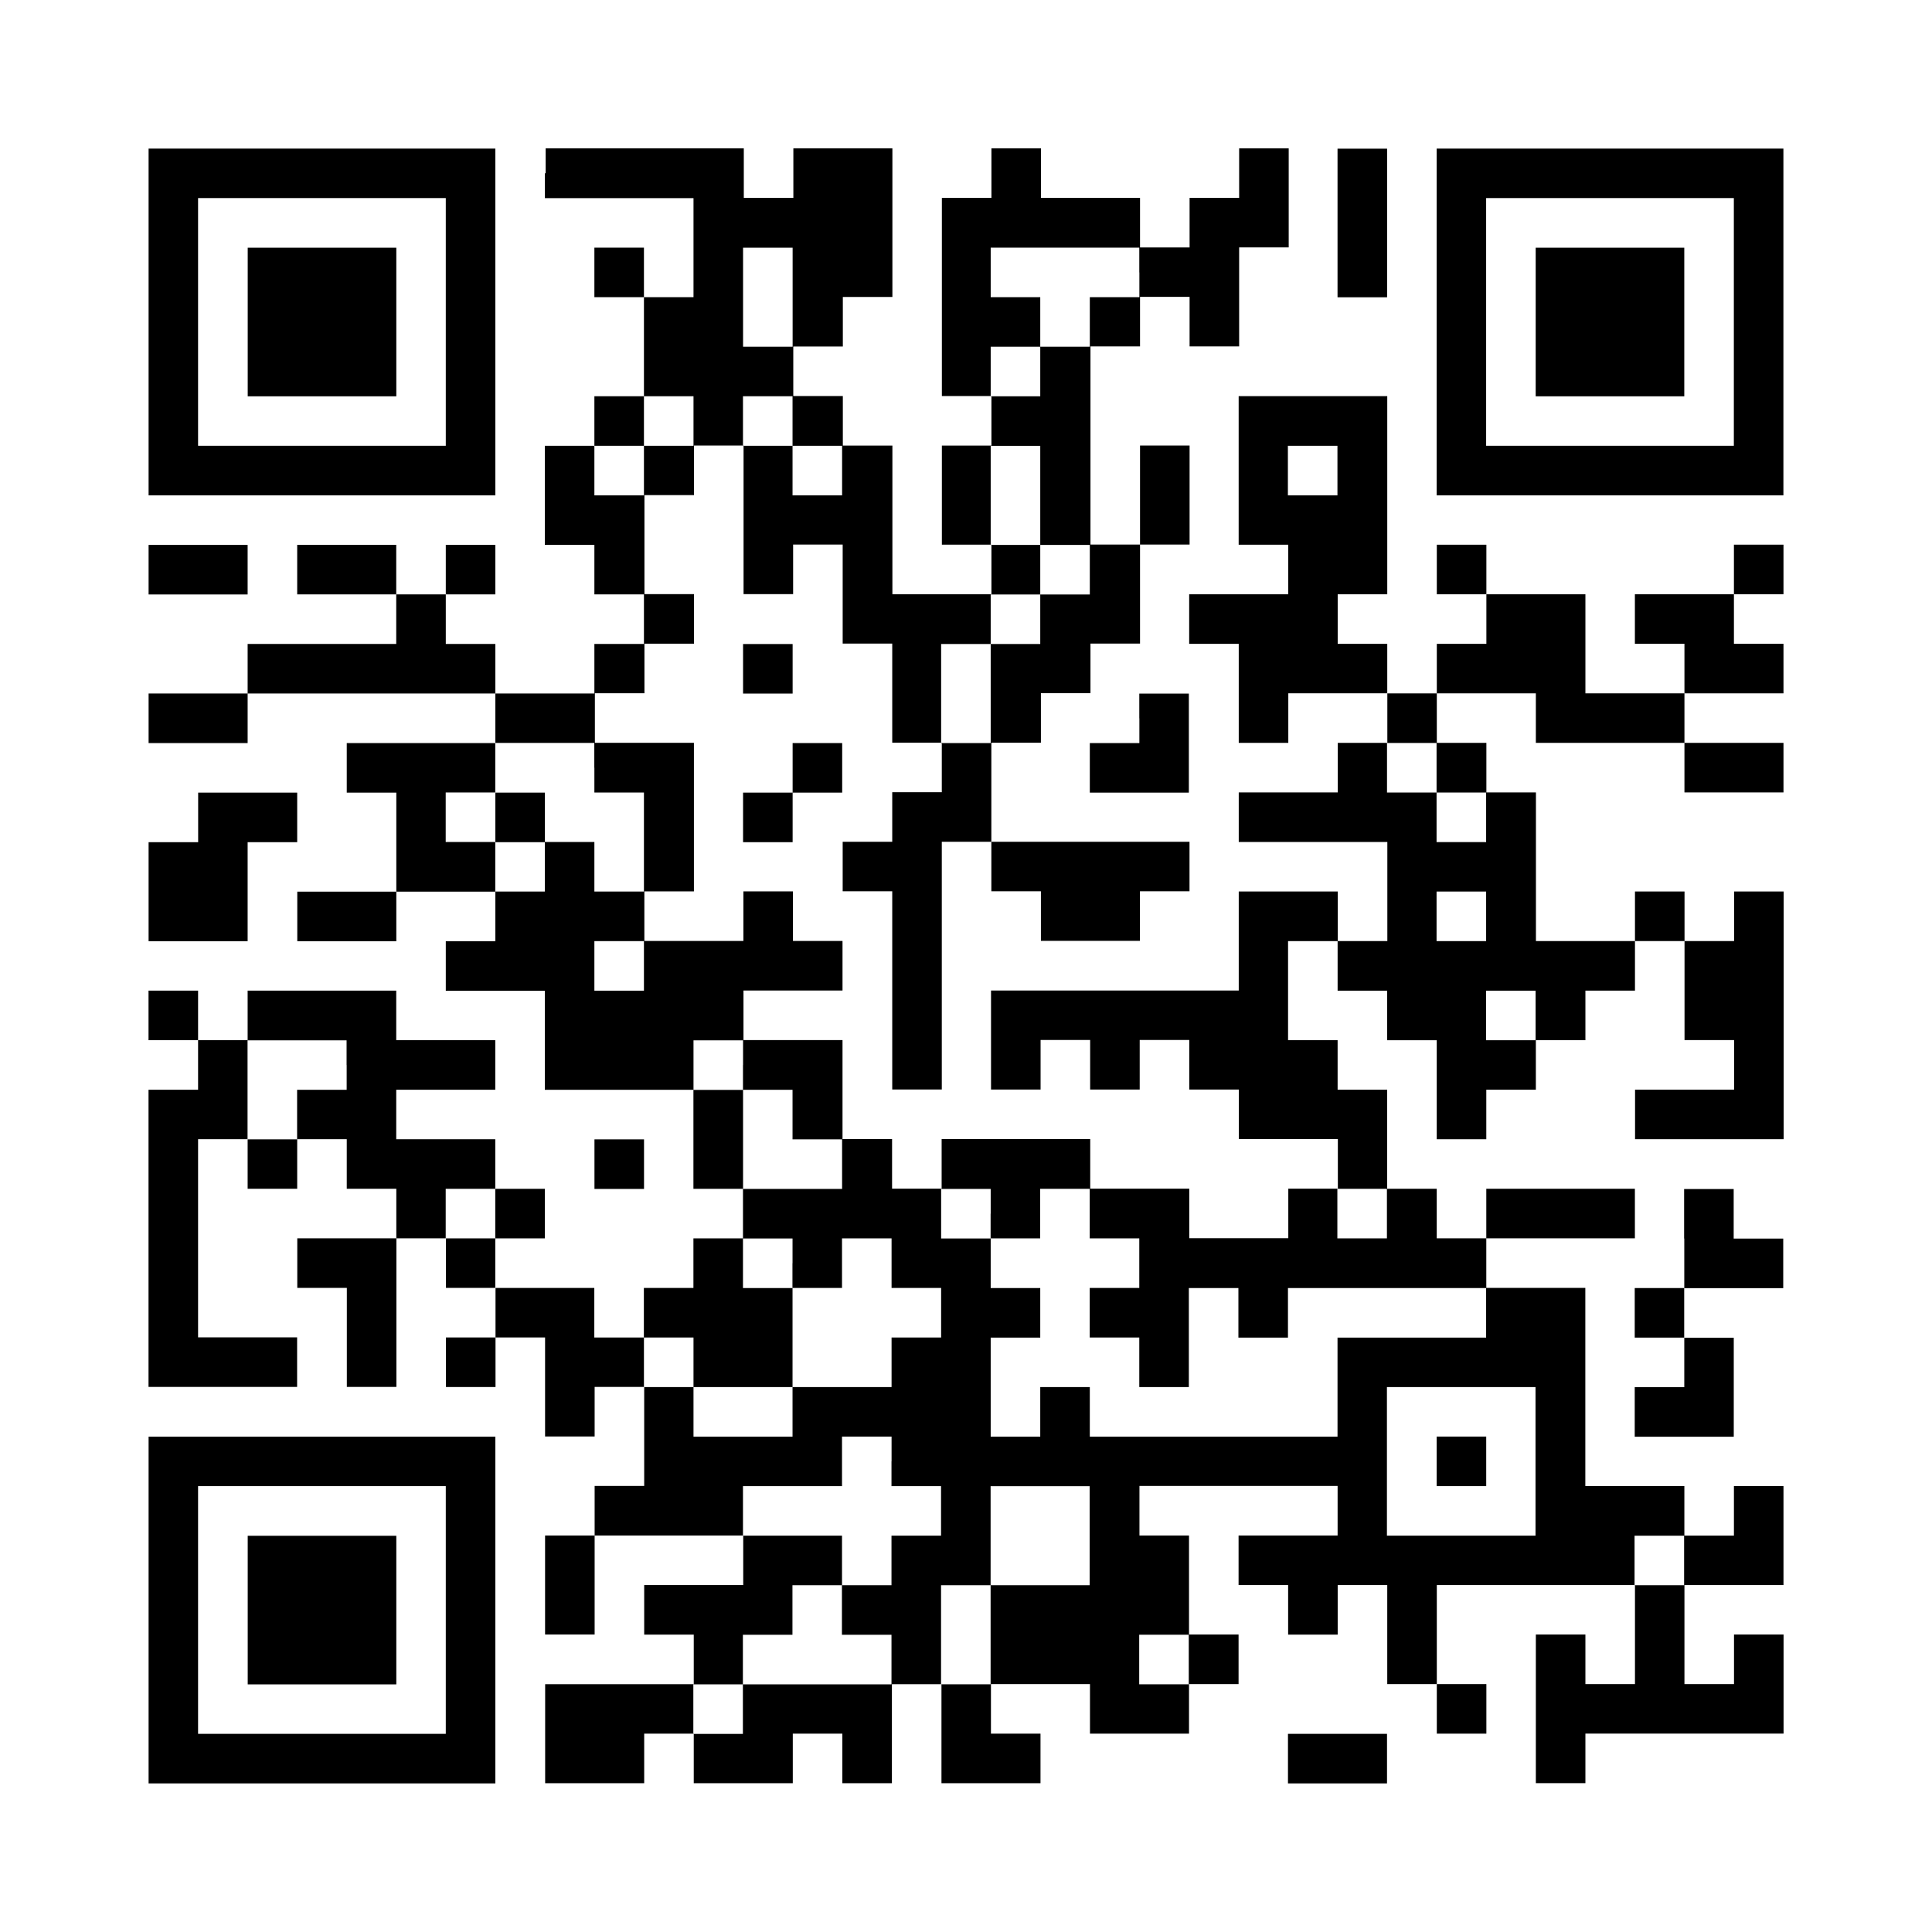 <?xml version="1.0" encoding="UTF-8"?><svg id="b" xmlns="http://www.w3.org/2000/svg" width="230" height="230" viewBox="0 0 230 230"><g id="c"><rect width="230" height="230" style="fill:#fff;"/><path d="m17.69,38.33v20.64h41.28V17.69H17.69v20.64Zm35.38,0v14.74h-29.49v-29.49h29.49v14.74Z"/><path d="m29.49,38.33v8.85h17.69v-17.69h-17.69v8.85Z"/><path d="m64.87,20.64v2.95h17.69v11.79h-5.9v-5.9h-5.9v5.9h5.9v11.79h-5.9v5.9h-5.9v11.79h5.9v5.9h5.9v5.9h-5.9v5.9h-11.79v-5.9h-5.9v-5.9h5.9v-5.9h-5.9v5.9h-5.9v-5.9h-11.79v5.9h11.79v5.9h-17.69v5.9h-11.79v5.9h11.79v-5.9h29.49v5.9h-17.69v5.9h5.9v11.79h-11.79v5.9h11.79v-5.9h11.79v5.9h-5.9v5.9h11.79v11.79h17.69v11.79h5.9v5.9h-5.9v5.9h-5.9v5.9h-5.9v-5.9h-11.79v-5.9h5.9v-5.9h-5.9v-5.9h-11.79v-5.9h11.79v-5.9h-11.79v-5.9h-17.69v5.9h-5.9v-5.9h-5.9v5.9h5.9v5.9h-5.9v35.38h17.69v-5.9h-11.79v-23.59h5.9v5.9h5.9v-5.9h5.9v5.9h5.9v5.9h-11.79v5.9h5.9v11.79h5.9v-17.69h5.9v5.9h5.9v5.9h-5.9v5.9h5.9v-5.9h5.9v11.79h5.9v-5.9h5.9v11.79h-5.9v5.9h-5.9v11.79h5.9v-11.79h17.69v5.9h-11.79v5.9h5.9v5.9h-17.69v11.79h11.79v-5.9h5.9v5.9h11.79v-5.9h5.9v5.9h5.9v-11.79h5.9v11.79h11.79v-5.9h-5.9v-5.9h11.79v5.9h11.79v-5.9h5.9v-5.9h-5.9v-11.79h-5.9v-5.9h23.59v5.9h-11.79v5.9h5.9v5.9h5.9v-5.9h5.9v11.79h5.9v5.9h5.9v-5.9h-5.9v-11.79h23.59v11.79h-5.9v-5.9h-5.9v17.69h5.9v-5.9h23.59v-11.79h-5.9v5.9h-5.9v-11.79h11.79v-11.79h-5.9v5.9h-5.9v-5.9h-11.79v-23.59h-11.79v-5.9h17.69v-5.9h-17.69v5.9h-5.9v-5.9h-5.9v-11.79h-5.9v-5.9h-5.9v-11.79h5.9v5.9h5.9v5.9h5.9v11.79h5.9v-5.9h5.9v-5.9h5.9v-5.9h5.9v-5.9h5.9v11.79h5.9v5.9h-11.79v5.9h17.69v-29.49h-5.9v5.9h-5.9v-5.9h-5.9v5.9h-11.79v-17.69h-5.9v-5.9h-5.9v-5.9h11.79v5.9h17.69v5.9h11.79v-5.9h-11.79v-5.9h11.79v-5.9h-5.9v-5.9h5.9v-5.9h-5.9v5.9h-11.79v5.9h5.9v5.9h-11.79v-11.79h-11.79v-5.9h-5.9v5.9h5.9v5.9h-5.9v5.9h-5.9v-5.9h-5.9v-5.9h5.9v-23.59h-17.69v17.69h5.9v5.9h-11.79v5.9h5.9v11.79h5.9v-5.9h11.79v5.9h-5.9v5.9h-11.79v5.9h17.69v11.79h-5.9v-5.9h-11.79v11.79h-29.49v11.79h5.9v-5.9h5.9v5.9h5.9v-5.9h5.9v5.9h5.9v5.9h11.79v5.9h-5.9v5.9h-11.79v-5.9h-11.79v-5.9h-17.69v5.9h-5.9v-5.9h-5.9v-11.79h-11.79v-5.9h11.79v-5.9h-5.9v-5.9h-5.9v5.9h-11.79v-5.9h5.9v-17.69h-11.79v-5.9h5.9v-5.9h5.9v-5.9h-5.9v-11.79h5.9v-5.9h5.9v17.69h5.9v-5.9h5.9v11.79h5.9v11.79h5.9v5.9h-5.9v5.9h-5.9v5.9h5.9v23.59h5.9v-29.49h5.9v5.9h5.9v5.9h11.79v-5.9h5.9v-5.9h-23.59v-11.79h5.9v-5.9h5.9v-5.9h5.9v-11.79h5.9v-11.79h-5.9v11.79h-5.9v-23.59h5.9v-5.9h5.9v5.9h5.9v-11.79h5.9v-11.79h-5.9v5.9h-5.9v5.9h-5.9v-5.9h-11.79v-5.9h-5.9v5.9h-5.9v23.59h5.9v5.9h-5.9v11.79h5.9v5.9h-11.79v-17.69h-5.9v-5.9h-5.9v-5.9h5.9v-5.9h5.9v-17.69h-11.79v5.9h-5.9v-5.9h-23.59v2.95Zm29.49,14.74v5.9h-5.9v-11.79h5.9v5.9Zm41.28-2.95v2.95h-5.9v5.9h-5.9v5.9h-5.9v-5.9h5.9v-5.9h-5.9v-5.9h17.69v2.95Zm-53.08,17.69v2.95h-5.9v5.9h-5.9v-5.9h5.9v-5.9h5.9v2.95Zm11.79,0v2.95h5.9v5.9h-5.9v-5.9h-5.9v-5.9h5.9v2.95Zm29.49,8.85v5.9h5.9v5.9h-5.9v5.9h-5.9v11.79h-5.9v-11.79h5.9v-5.9h5.9v-5.9h-5.9v-11.79h5.9v5.9Zm35.38-2.95v2.95h-5.9v-5.9h5.9v2.95Zm-88.46,35.38v2.95h5.9v11.79h-5.9v-5.9h-5.9v5.9h-5.9v-5.9h-5.9v-5.9h5.9v-5.9h11.79v2.95Zm100.26,0v2.95h5.9v5.9h-5.9v-5.9h-5.9v-5.9h5.9v2.95Zm5.9,17.69v2.95h-5.9v-5.9h5.9v2.95Zm-100.26,5.9v2.95h-5.9v-5.9h5.9v2.95Zm106.15,5.9v2.95h-5.9v-5.9h5.9v2.95Zm-141.54,5.9v2.95h-5.9v5.9h-5.9v-11.79h11.79v2.95Zm47.18,0v2.95h5.9v5.9h5.9v5.9h-11.79v-11.79h-5.9v-5.9h5.9v2.95Zm-29.49,17.69v2.95h-5.9v-5.9h5.9v2.95Zm58.97,0v2.95h5.9v-5.9h5.9v5.9h5.9v5.9h-5.9v5.9h5.9v5.9h5.9v-11.79h5.9v5.9h5.9v-5.9h23.59v5.9h-17.69v11.79h-29.49v-5.9h-5.9v5.9h-5.9v-11.79h5.9v-5.9h-5.9v-5.9h-5.9v-5.9h5.9v2.95Zm47.18,0v2.95h-5.9v-5.9h5.9v2.95Zm-70.77,5.9v2.95h5.9v-5.9h5.9v5.9h5.9v5.9h-5.9v5.9h-11.79v5.9h-11.79v-5.9h-5.9v-5.9h5.9v5.9h11.79v-11.79h-5.9v-5.9h5.9v2.95Zm88.46,23.59v8.85h-17.69v-17.69h17.69v8.85Zm-76.67,0v2.95h5.9v5.9h-5.9v5.9h-5.9v5.9h5.9v5.9h-17.69v5.9h-5.9v-5.9h5.9v-5.9h5.9v-5.9h5.9v-5.9h-11.79v-5.9h11.79v-5.9h5.9v2.95Zm23.59,8.85v5.9h-11.79v11.79h-5.9v-11.79h5.9v-11.79h11.79v5.9Zm70.77,2.95v2.95h-5.9v-5.9h5.9v2.95Zm-58.97,11.79v2.95h-5.9v-5.9h5.9v2.95Z"/><path d="m58.97,97.31v2.95h5.9v-5.9h-5.9v2.95Z"/><path d="m171.03,173.97v2.95h5.9v-5.9h-5.9v2.95Z"/><path d="m159.23,26.54v8.85h5.9v-17.69h-5.9v8.85Z"/><path d="m171.03,38.33v20.64h41.28V17.69h-41.28v20.64Zm35.38,0v14.74h-29.49v-29.49h29.49v14.74Z"/><path d="m182.82,38.33v8.85h17.69v-17.69h-17.69v8.85Z"/><path d="m17.69,67.82v2.95h11.79v-5.9h-11.79v2.95Z"/><path d="m88.46,79.62v2.95h5.9v-5.9h-5.9v2.95Z"/><path d="m135.64,85.51v2.95h-5.9v5.9h11.79v-11.79h-5.9v2.95Z"/><path d="m94.36,91.41v2.95h-5.9v5.9h5.9v-5.9h5.9v-5.9h-5.9v2.95Z"/><path d="m23.59,97.31v2.95h-5.9v11.79h11.79v-11.79h5.9v-5.9h-11.79v2.95Z"/><path d="m70.77,138.59v2.95h5.9v-5.9h-5.9v2.95Z"/><path d="m200.51,147.44v5.9h-5.9v5.9h5.9v5.9h-5.9v5.9h11.79v-11.79h-5.9v-5.9h11.79v-5.9h-5.9v-5.9h-5.9v5.9Z"/><path d="m17.69,191.67v20.64h41.28v-41.28H17.69v20.64Zm35.38,0v14.74h-29.49v-29.49h29.49v14.74Z"/><path d="m29.49,191.67v8.85h17.69v-17.69h-17.69v8.85Z"/><path d="m153.33,209.36v2.95h11.79v-5.9h-11.79v2.95Z"/></g></svg>